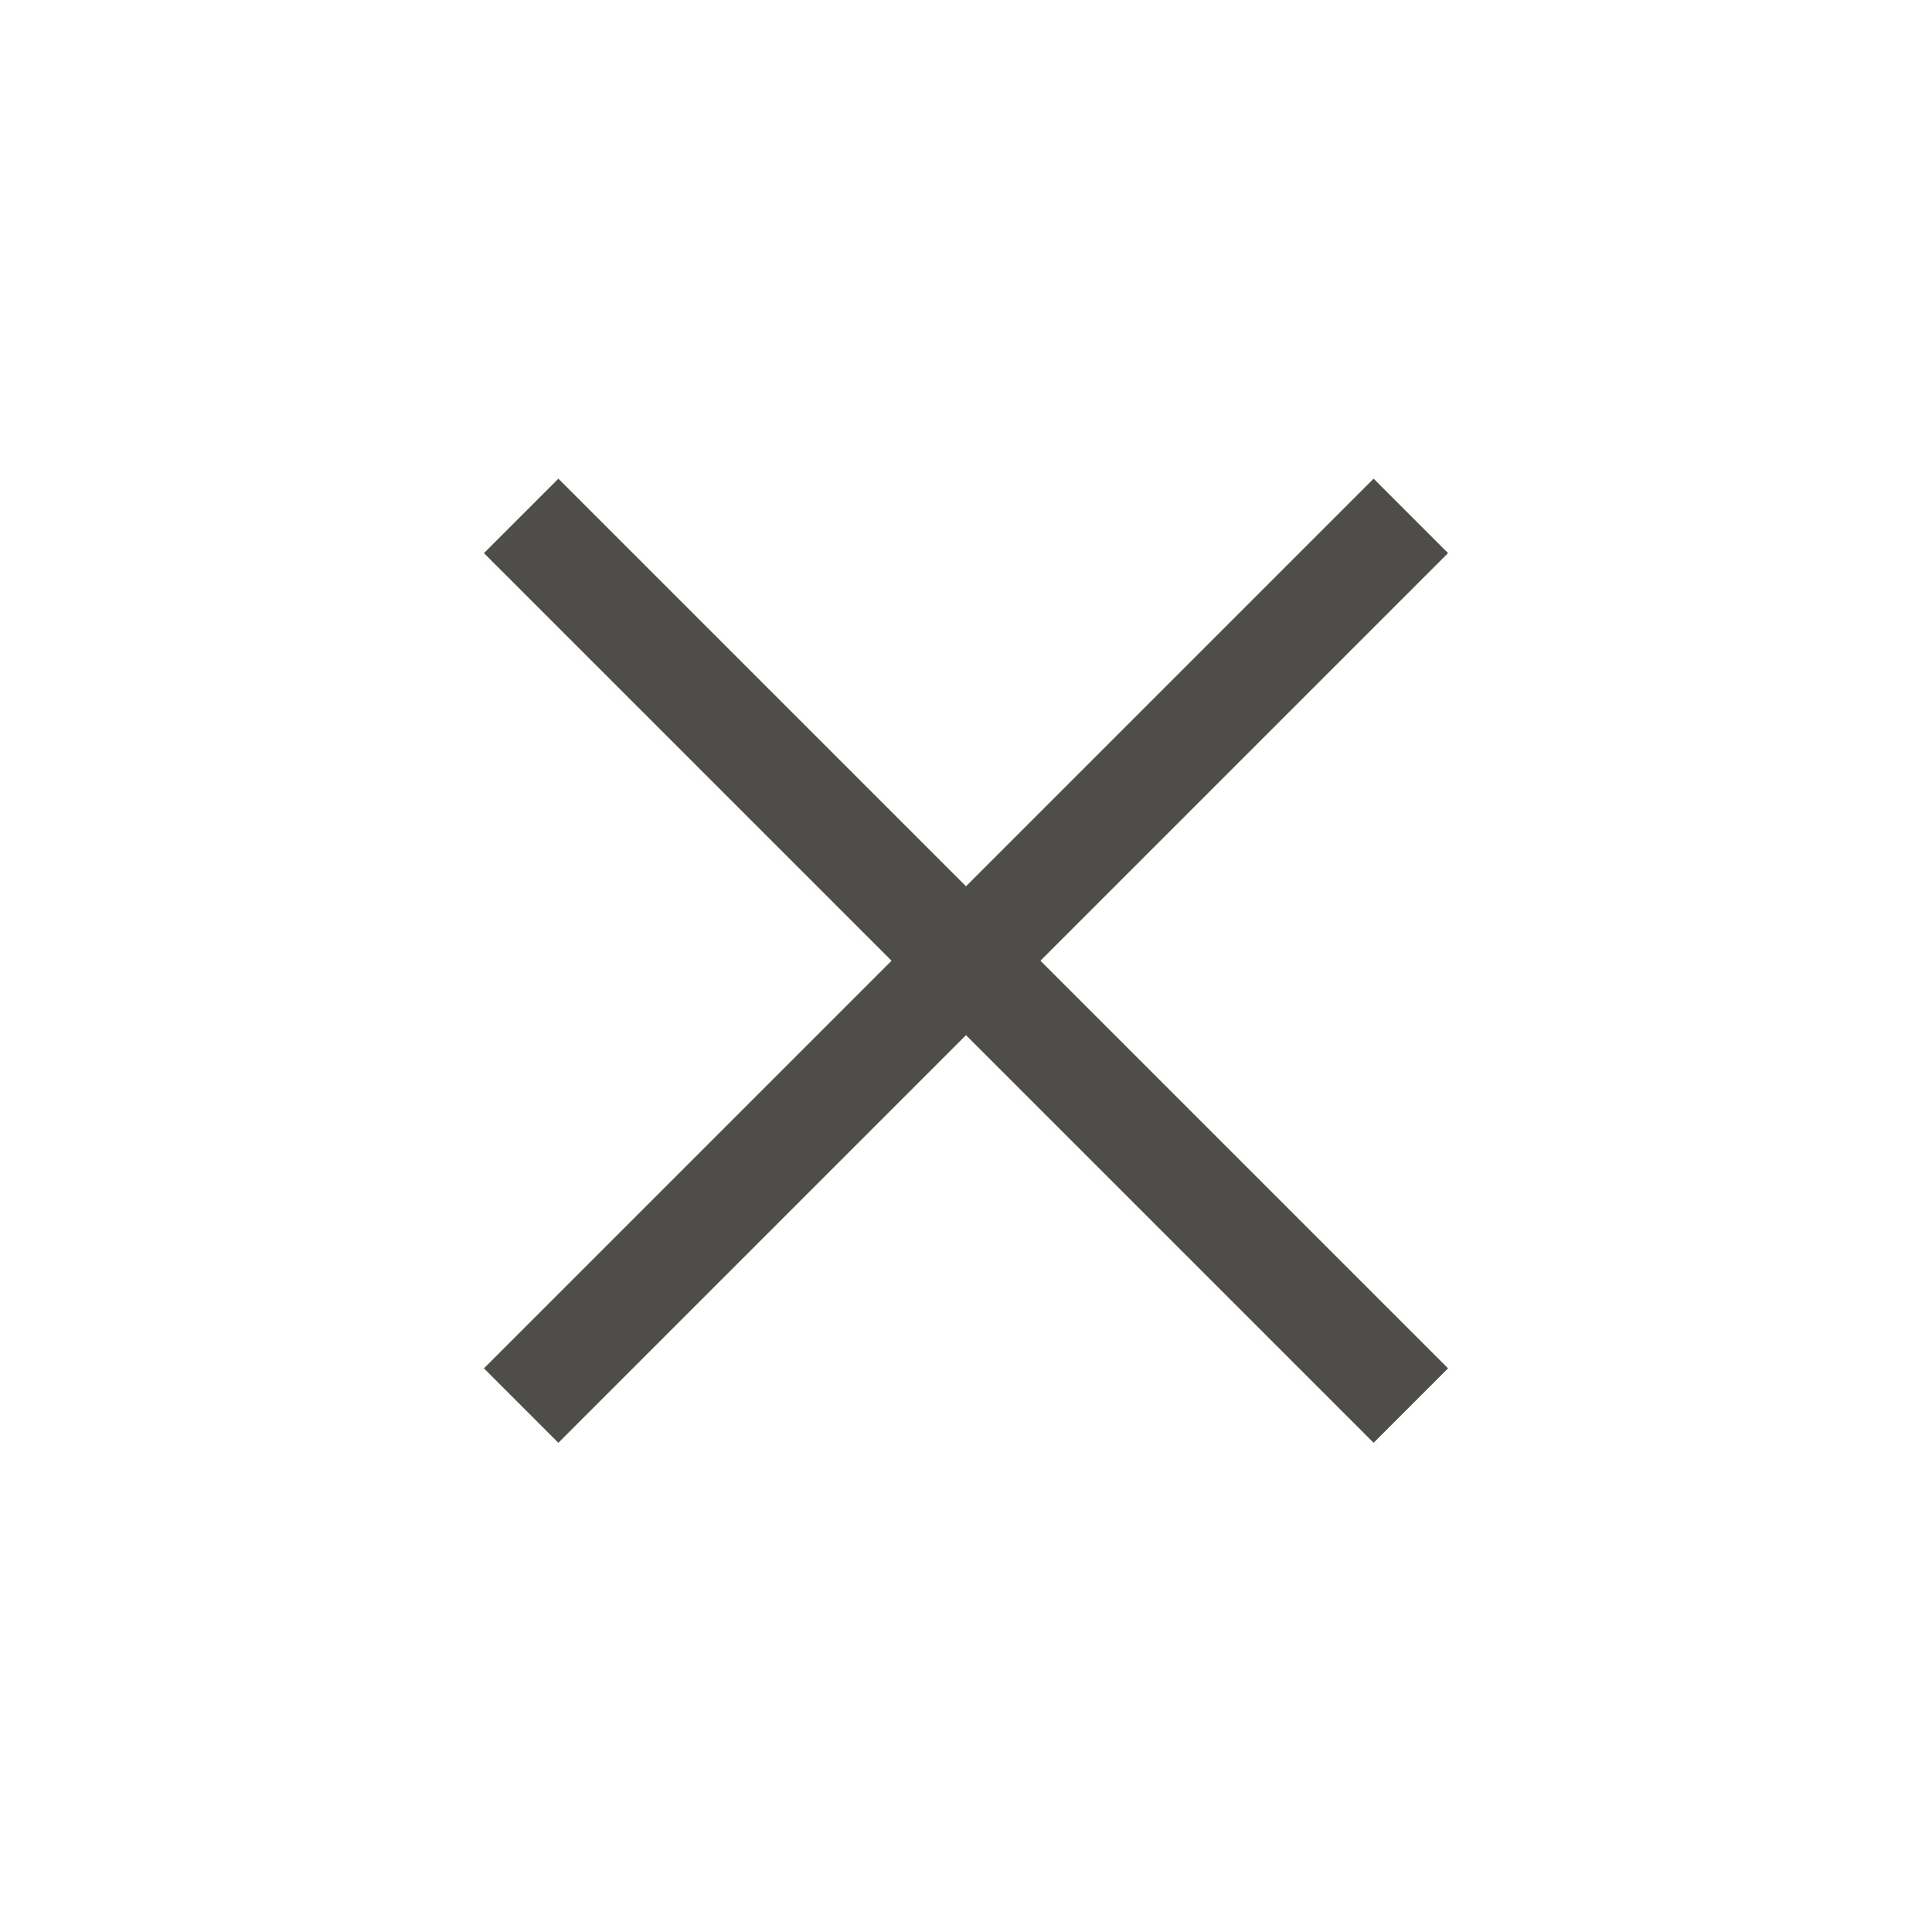 <?xml version="1.0" encoding="utf-8"?>
<!-- Generator: Adobe Illustrator 22.1.0, SVG Export Plug-In . SVG Version: 6.00 Build 0)  -->
<svg version="1.1" id="Layer_1" xmlns="http://www.w3.org/2000/svg" xmlns:xlink="http://www.w3.org/1999/xlink" x="0px" y="0px"
	 viewBox="0 0 36.7 36.7" style="enable-background:new 0 0 36.7 36.7;" xml:space="preserve">
<style type="text/css">
	.st0{fill:none;stroke:#4E4D4A;stroke-width:2;stroke-miterlimit:10;}
</style>
<g>
	<g>
		<line class="st0" x1="26.8" y1="9.8" x2="9.9" y2="26.7"/>
	</g>
	<g>
		<line class="st0" x1="26.8" y1="26.7" x2="9.9" y2="9.8"/>
	</g>
</g>
</svg>
